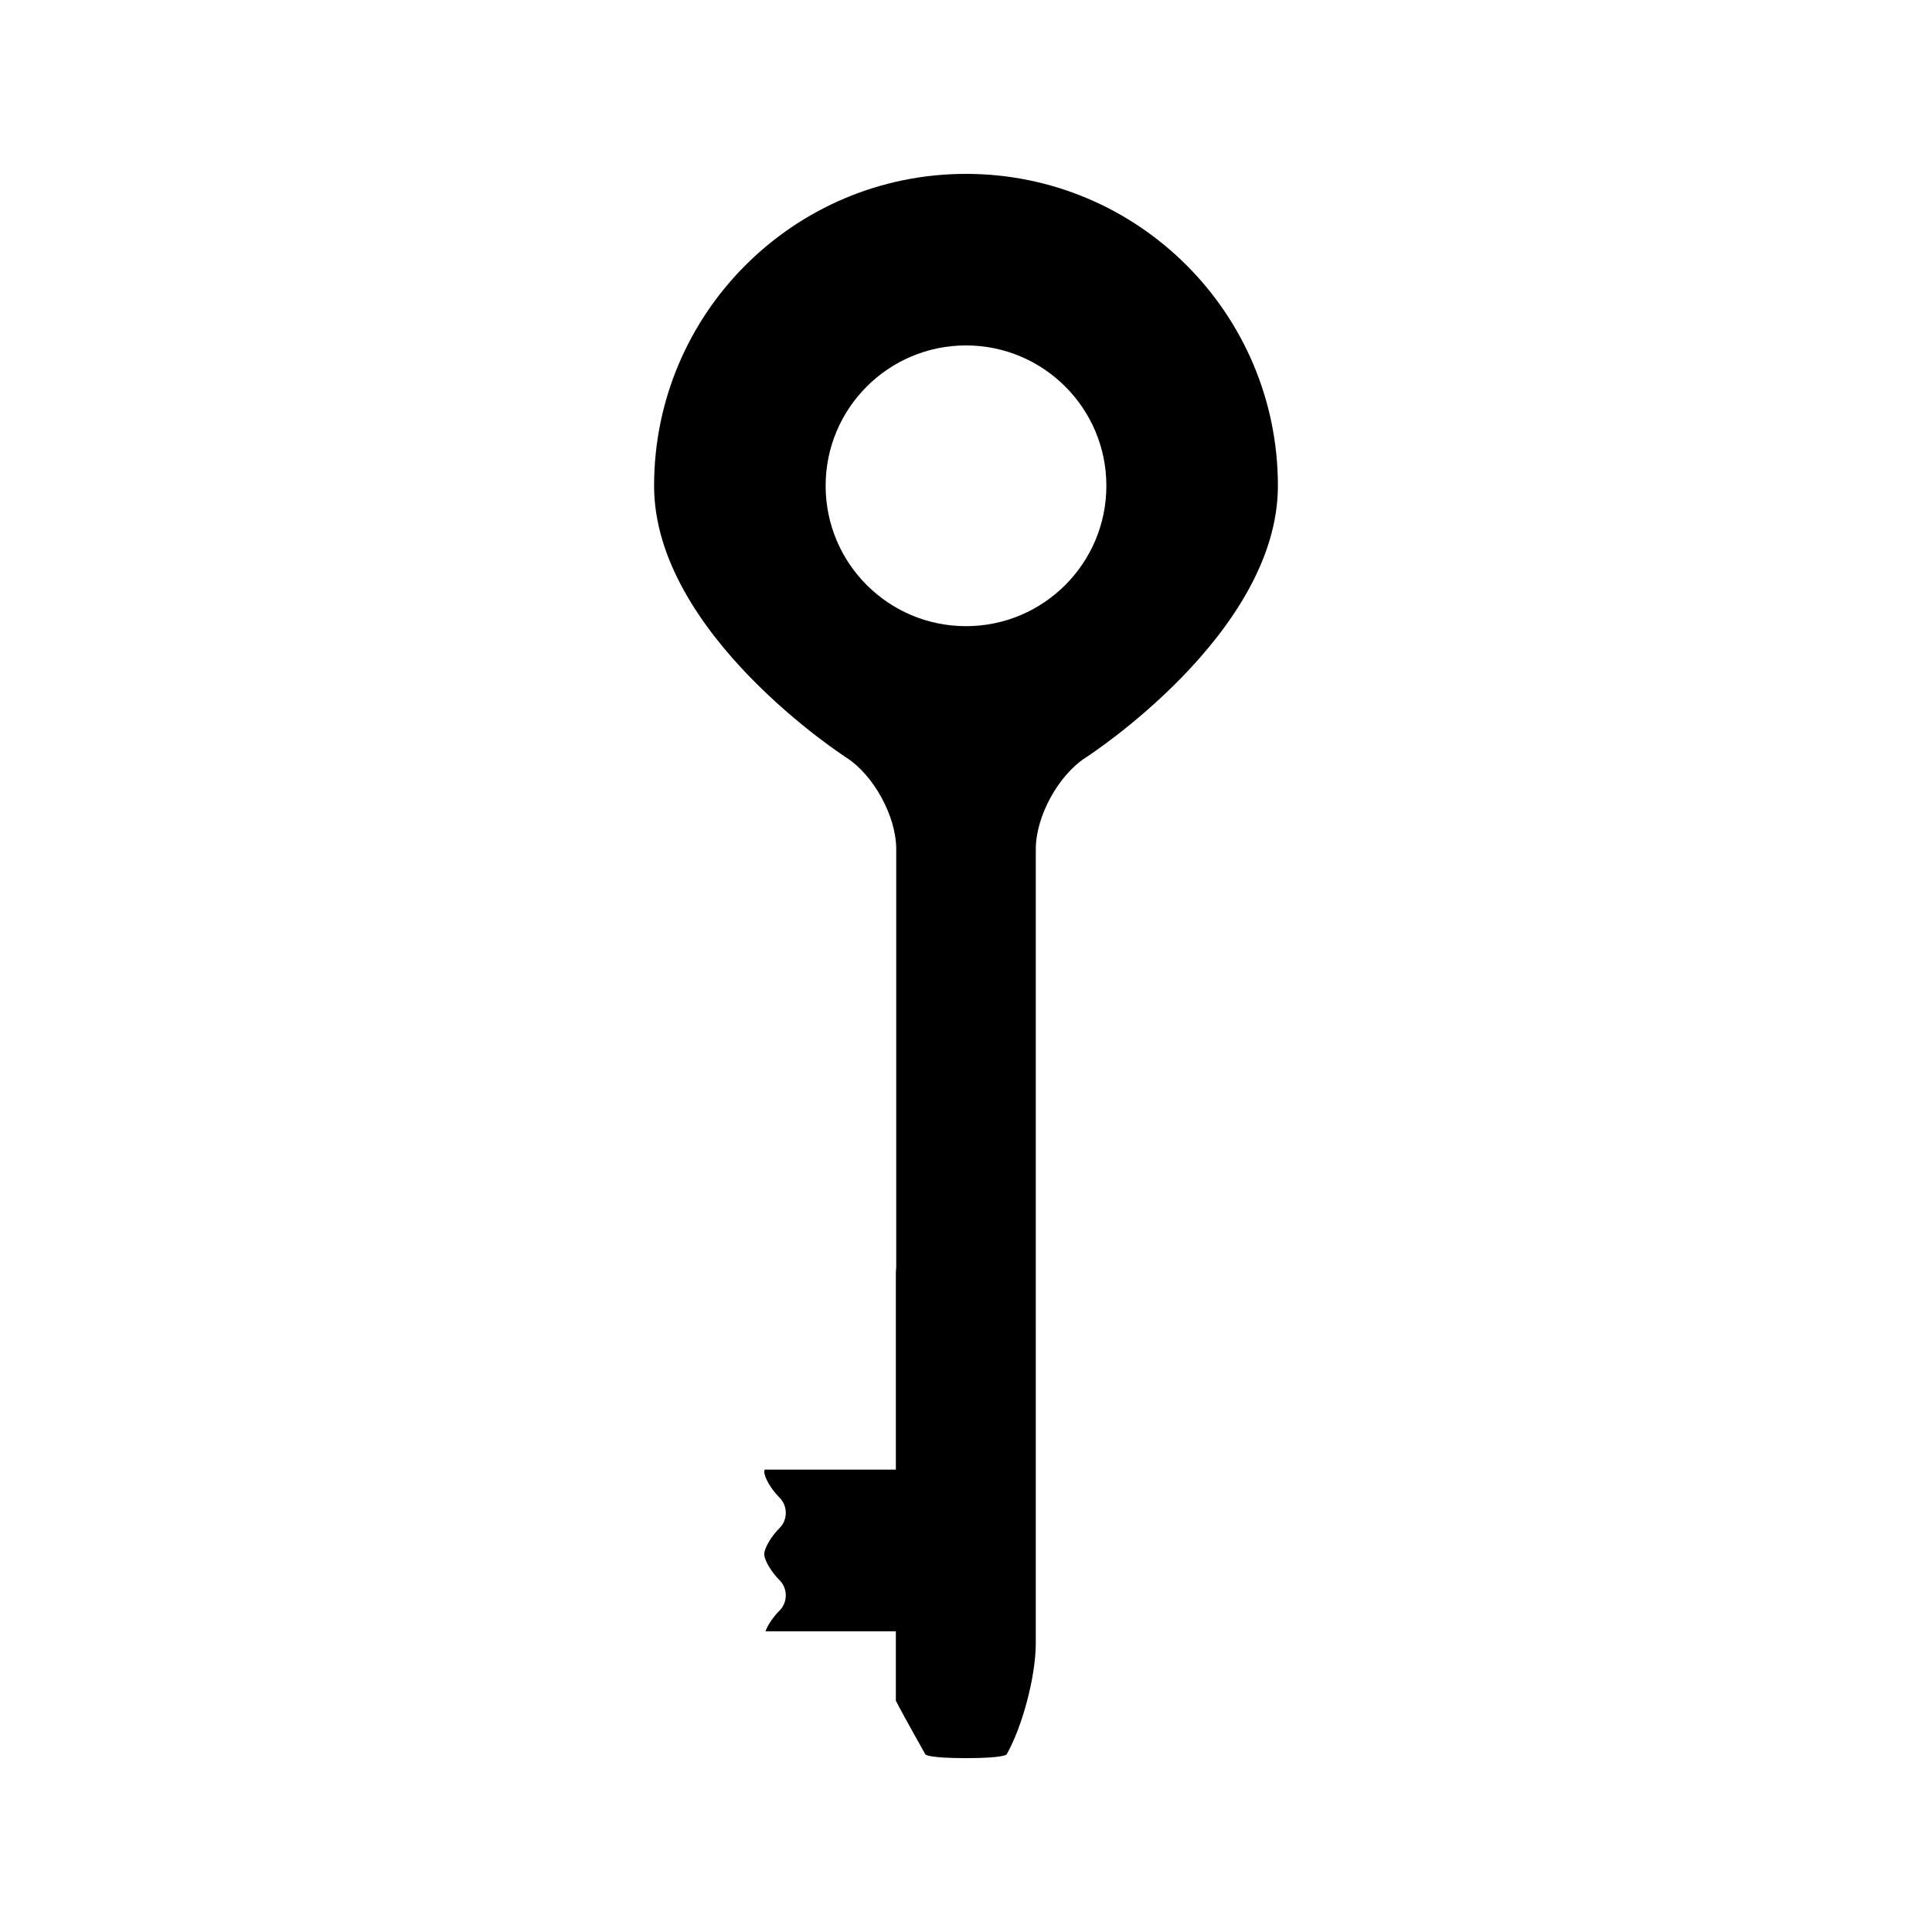<?xml version="1.0" encoding="UTF-8"?>
<!-- Uploaded to: ICON Repo, www.iconrepo.com, Generator: ICON Repo Mixer Tools -->
<svg fill="#000000" width="800px" height="800px" version="1.1" viewBox="144 144 512 512" xmlns="http://www.w3.org/2000/svg">
 <path d="m400 190.08c-45.652 0-82.66 37.016-82.66 82.668 0 39.285 50.926 72.004 50.926 72.004 7.289 4.68 13.242 15.598 13.242 24.258v110.67c0 0.461-0.066 0.902-0.094 1.355v52.422h-34.758c-0.031 0.168-0.117 0.379-0.117 0.523-0.004 1.574 1.82 4.688 4.039 6.902 2.219 2.215 2.227 5.856 0.004 8.078-2.227 2.219-4.039 5.328-4.047 6.894-0.004 1.57 1.82 4.68 4.039 6.894s2.227 5.856 0.004 8.078c-1.676 1.668-3.113 3.836-3.727 5.484h34.559v18.469c0.027 0.012 0.094 0.027 0.094 0.035 0 0.227 3.481 6.582 7.731 14.121 0 0 0.551 0.988 10.766 0.988 10.211 0 10.773-0.988 10.773-0.988 4.246-7.547 7.719-20.805 7.719-29.461l0.004-210.47c0-8.66 5.969-19.57 13.25-24.258 0 0 50.91-32.711 50.91-72.004 0-45.648-37.004-82.664-82.656-82.664zm0 119.86c-20.547 0-37.199-16.656-37.199-37.199 0-20.539 16.652-37.199 37.199-37.199 20.539 0 37.199 16.656 37.199 37.199-0.004 20.543-16.66 37.199-37.199 37.199z"/>
</svg>